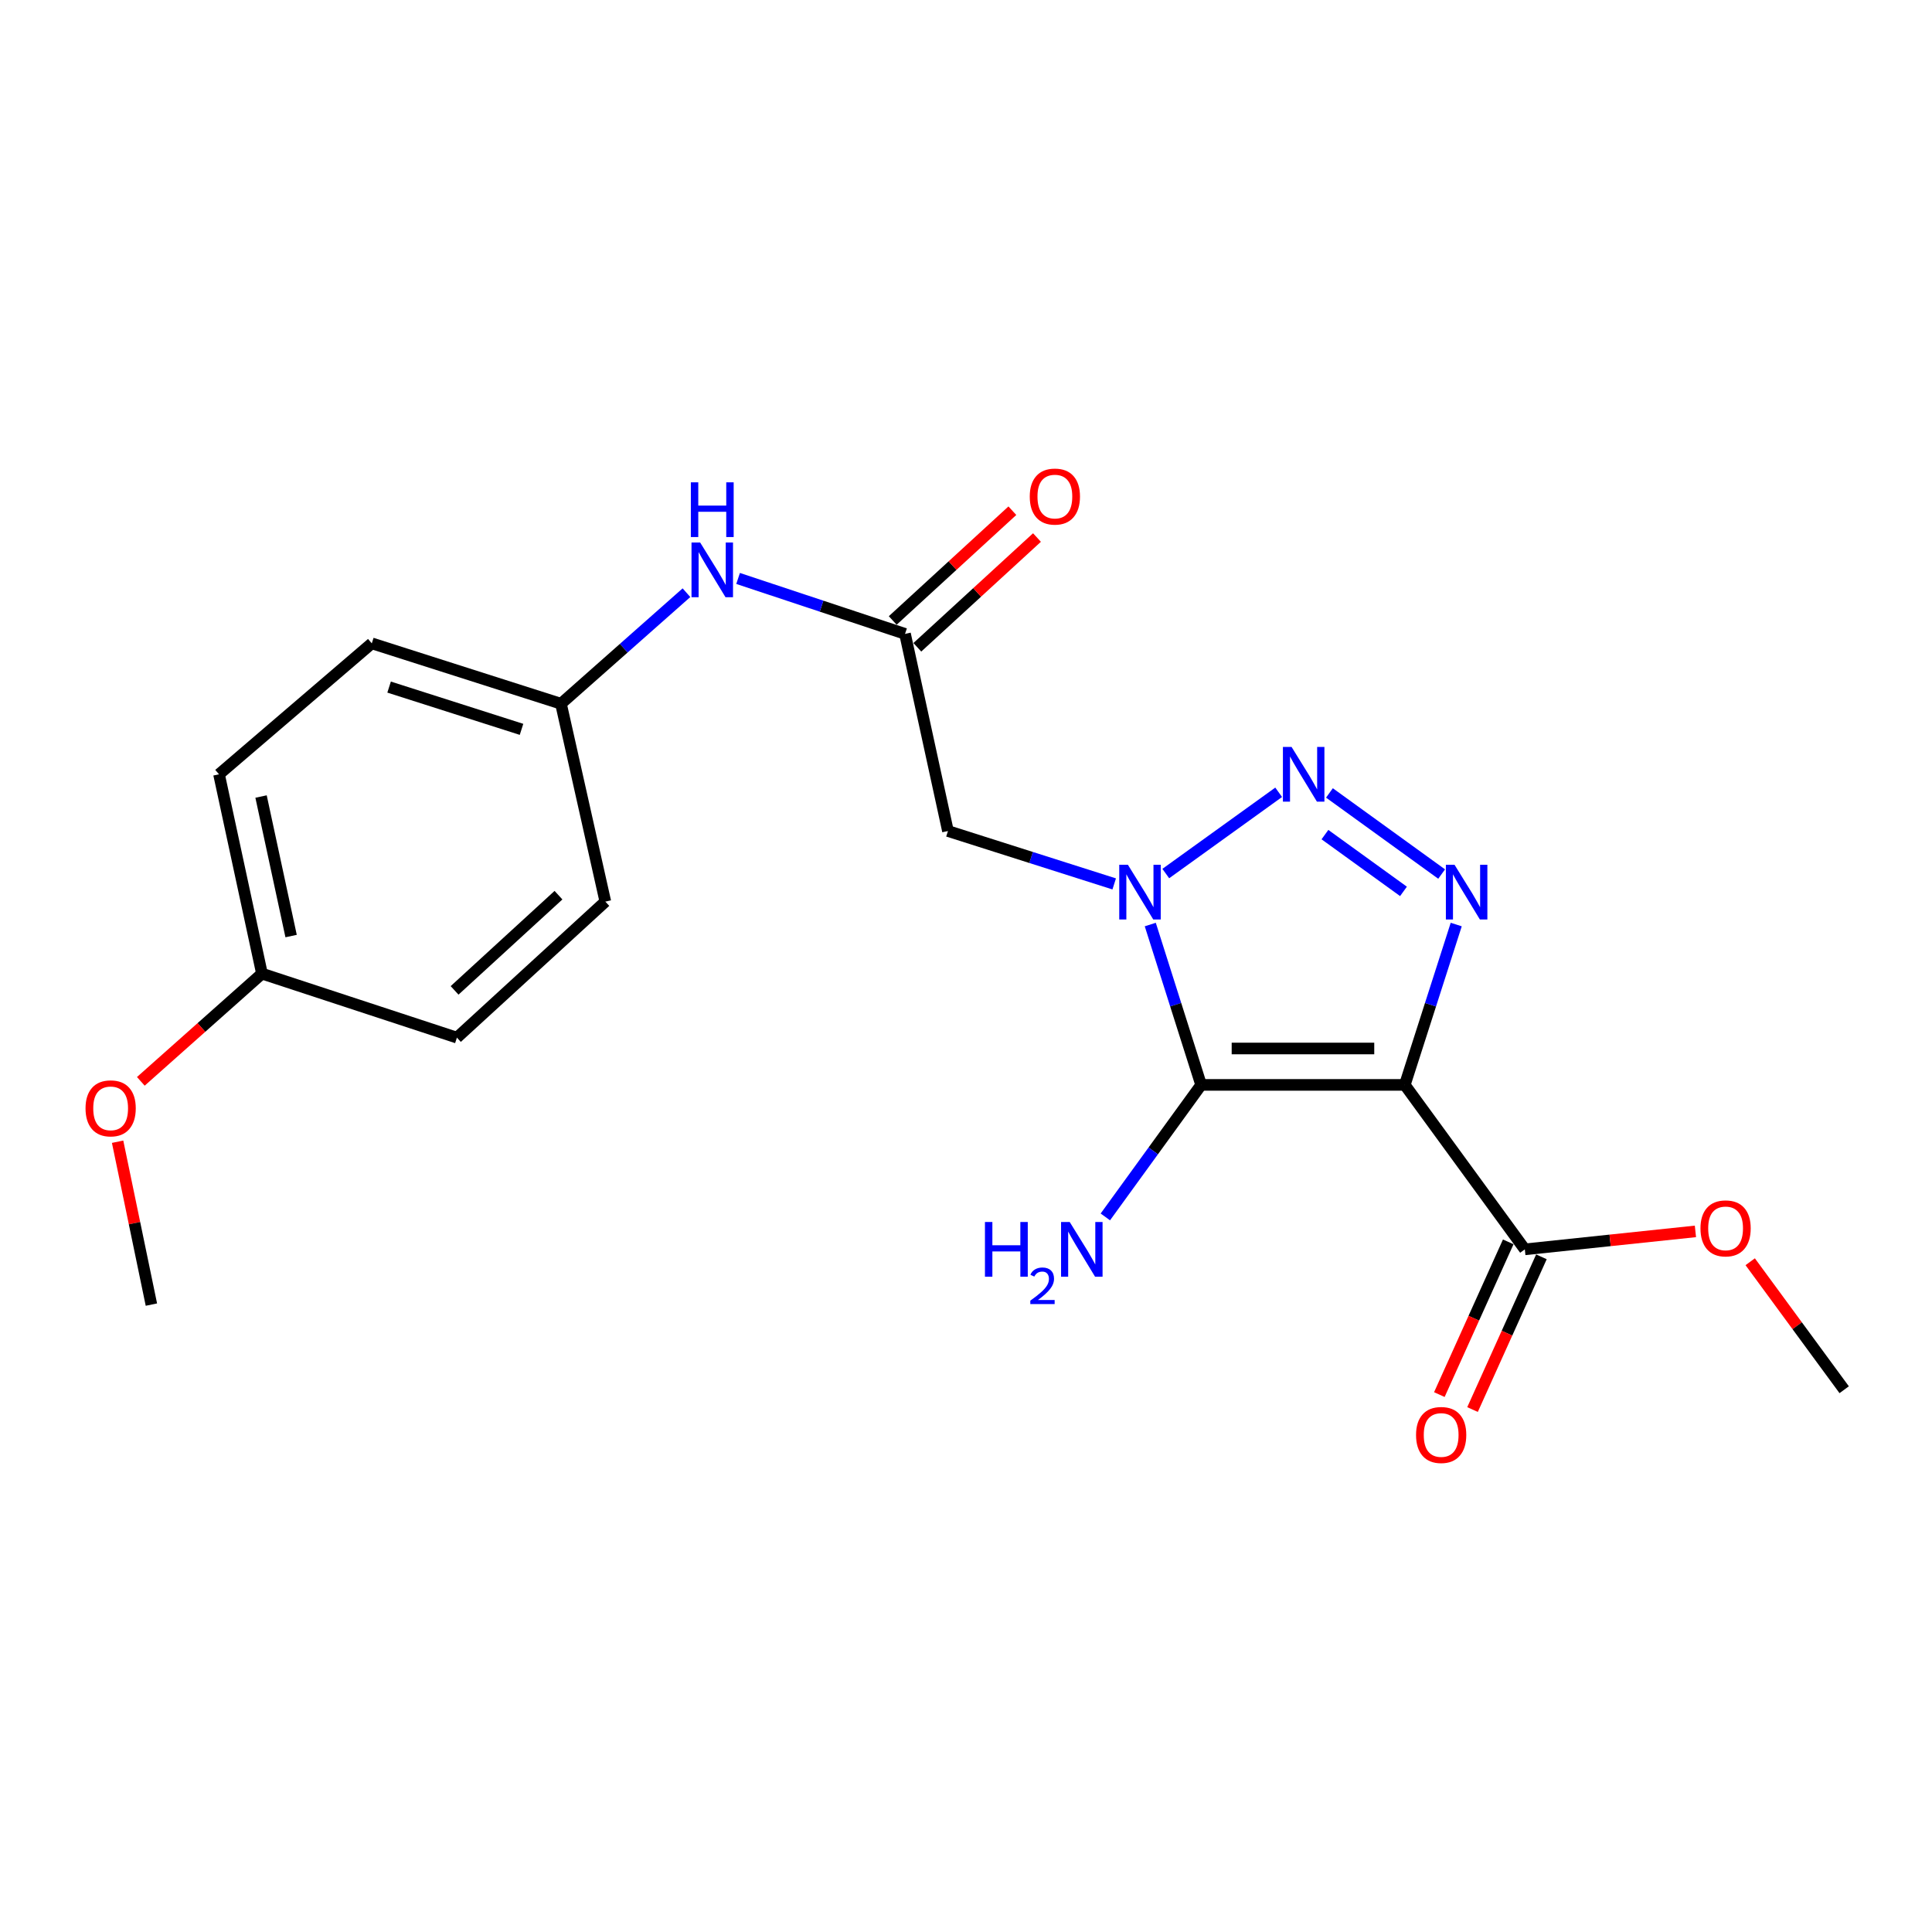 <?xml version='1.0' encoding='iso-8859-1'?>
<svg version='1.1' baseProfile='full'
              xmlns='http://www.w3.org/2000/svg'
                      xmlns:rdkit='http://www.rdkit.org/xml'
                      xmlns:xlink='http://www.w3.org/1999/xlink'
                  xml:space='preserve'
width='1000px' height='1000px' viewBox='0 0 1000 1000'>
<!-- END OF HEADER -->
<rect style='opacity:1.0;fill:#FFFFFF;stroke:none' width='1000' height='1000' x='0' y='0'> </rect>
<path class='bond-1' d='M 595.379,478.537 L 608.541,520.038' style='fill:none;fill-rule:evenodd;stroke:#0000FF;stroke-width:6px;stroke-linecap:butt;stroke-linejoin:miter;stroke-opacity:1' />
<path class='bond-1' d='M 608.541,520.038 L 621.702,561.539' style='fill:none;fill-rule:evenodd;stroke:#000000;stroke-width:6px;stroke-linecap:butt;stroke-linejoin:miter;stroke-opacity:1' />
<path class='bond-2' d='M 603.408,452.15 L 661.836,410.089' style='fill:none;fill-rule:evenodd;stroke:#0000FF;stroke-width:6px;stroke-linecap:butt;stroke-linejoin:miter;stroke-opacity:1' />
<path class='bond-4' d='M 576.711,457.514 L 533.684,443.825' style='fill:none;fill-rule:evenodd;stroke:#0000FF;stroke-width:6px;stroke-linecap:butt;stroke-linejoin:miter;stroke-opacity:1' />
<path class='bond-4' d='M 533.684,443.825 L 490.657,430.137' style='fill:none;fill-rule:evenodd;stroke:#000000;stroke-width:6px;stroke-linecap:butt;stroke-linejoin:miter;stroke-opacity:1' />
<path class='bond-0' d='M 727.123,561.539 L 621.702,561.539' style='fill:none;fill-rule:evenodd;stroke:#000000;stroke-width:6px;stroke-linecap:butt;stroke-linejoin:miter;stroke-opacity:1' />
<path class='bond-0' d='M 711.31,542.697 L 637.515,542.697' style='fill:none;fill-rule:evenodd;stroke:#000000;stroke-width:6px;stroke-linecap:butt;stroke-linejoin:miter;stroke-opacity:1' />
<path class='bond-5' d='M 727.123,561.539 L 789.249,646.663' style='fill:none;fill-rule:evenodd;stroke:#000000;stroke-width:6px;stroke-linecap:butt;stroke-linejoin:miter;stroke-opacity:1' />
<path class='bond-21' d='M 727.123,561.539 L 740.432,520.039' style='fill:none;fill-rule:evenodd;stroke:#000000;stroke-width:6px;stroke-linecap:butt;stroke-linejoin:miter;stroke-opacity:1' />
<path class='bond-21' d='M 740.432,520.039 L 753.742,478.54' style='fill:none;fill-rule:evenodd;stroke:#0000FF;stroke-width:6px;stroke-linecap:butt;stroke-linejoin:miter;stroke-opacity:1' />
<path class='bond-8' d='M 621.702,561.539 L 596.913,595.706' style='fill:none;fill-rule:evenodd;stroke:#000000;stroke-width:6px;stroke-linecap:butt;stroke-linejoin:miter;stroke-opacity:1' />
<path class='bond-8' d='M 596.913,595.706 L 572.124,629.873' style='fill:none;fill-rule:evenodd;stroke:#0000FF;stroke-width:6px;stroke-linecap:butt;stroke-linejoin:miter;stroke-opacity:1' />
<path class='bond-3' d='M 688.116,410.422 L 746.192,452.411' style='fill:none;fill-rule:evenodd;stroke:#0000FF;stroke-width:6px;stroke-linecap:butt;stroke-linejoin:miter;stroke-opacity:1' />
<path class='bond-3' d='M 685.788,431.989 L 726.441,461.382' style='fill:none;fill-rule:evenodd;stroke:#0000FF;stroke-width:6px;stroke-linecap:butt;stroke-linejoin:miter;stroke-opacity:1' />
<path class='bond-6' d='M 490.657,430.137 L 468.444,328.098' style='fill:none;fill-rule:evenodd;stroke:#000000;stroke-width:6px;stroke-linecap:butt;stroke-linejoin:miter;stroke-opacity:1' />
<path class='bond-9' d='M 780.662,642.789 L 762.833,682.312' style='fill:none;fill-rule:evenodd;stroke:#000000;stroke-width:6px;stroke-linecap:butt;stroke-linejoin:miter;stroke-opacity:1' />
<path class='bond-9' d='M 762.833,682.312 L 745.004,721.836' style='fill:none;fill-rule:evenodd;stroke:#FF0000;stroke-width:6px;stroke-linecap:butt;stroke-linejoin:miter;stroke-opacity:1' />
<path class='bond-9' d='M 797.837,650.536 L 780.008,690.06' style='fill:none;fill-rule:evenodd;stroke:#000000;stroke-width:6px;stroke-linecap:butt;stroke-linejoin:miter;stroke-opacity:1' />
<path class='bond-9' d='M 780.008,690.06 L 762.179,729.583' style='fill:none;fill-rule:evenodd;stroke:#FF0000;stroke-width:6px;stroke-linecap:butt;stroke-linejoin:miter;stroke-opacity:1' />
<path class='bond-12' d='M 789.249,646.663 L 833.4,642.015' style='fill:none;fill-rule:evenodd;stroke:#000000;stroke-width:6px;stroke-linecap:butt;stroke-linejoin:miter;stroke-opacity:1' />
<path class='bond-12' d='M 833.4,642.015 L 877.55,637.367' style='fill:none;fill-rule:evenodd;stroke:#FF0000;stroke-width:6px;stroke-linecap:butt;stroke-linejoin:miter;stroke-opacity:1' />
<path class='bond-7' d='M 468.444,328.098 L 425.239,313.752' style='fill:none;fill-rule:evenodd;stroke:#000000;stroke-width:6px;stroke-linecap:butt;stroke-linejoin:miter;stroke-opacity:1' />
<path class='bond-7' d='M 425.239,313.752 L 382.034,299.406' style='fill:none;fill-rule:evenodd;stroke:#0000FF;stroke-width:6px;stroke-linecap:butt;stroke-linejoin:miter;stroke-opacity:1' />
<path class='bond-10' d='M 474.813,335.039 L 505.775,306.63' style='fill:none;fill-rule:evenodd;stroke:#000000;stroke-width:6px;stroke-linecap:butt;stroke-linejoin:miter;stroke-opacity:1' />
<path class='bond-10' d='M 505.775,306.63 L 536.737,278.222' style='fill:none;fill-rule:evenodd;stroke:#FF0000;stroke-width:6px;stroke-linecap:butt;stroke-linejoin:miter;stroke-opacity:1' />
<path class='bond-10' d='M 462.075,321.156 L 493.037,292.747' style='fill:none;fill-rule:evenodd;stroke:#000000;stroke-width:6px;stroke-linecap:butt;stroke-linejoin:miter;stroke-opacity:1' />
<path class='bond-10' d='M 493.037,292.747 L 523.999,264.338' style='fill:none;fill-rule:evenodd;stroke:#FF0000;stroke-width:6px;stroke-linecap:butt;stroke-linejoin:miter;stroke-opacity:1' />
<path class='bond-11' d='M 355.311,306.782 L 322.834,335.518' style='fill:none;fill-rule:evenodd;stroke:#0000FF;stroke-width:6px;stroke-linecap:butt;stroke-linejoin:miter;stroke-opacity:1' />
<path class='bond-11' d='M 322.834,335.518 L 290.356,364.253' style='fill:none;fill-rule:evenodd;stroke:#000000;stroke-width:6px;stroke-linecap:butt;stroke-linejoin:miter;stroke-opacity:1' />
<path class='bond-14' d='M 290.356,364.253 L 313.322,466.67' style='fill:none;fill-rule:evenodd;stroke:#000000;stroke-width:6px;stroke-linecap:butt;stroke-linejoin:miter;stroke-opacity:1' />
<path class='bond-15' d='M 290.356,364.253 L 192.441,332.996' style='fill:none;fill-rule:evenodd;stroke:#000000;stroke-width:6px;stroke-linecap:butt;stroke-linejoin:miter;stroke-opacity:1' />
<path class='bond-15' d='M 269.939,377.514 L 201.398,355.635' style='fill:none;fill-rule:evenodd;stroke:#000000;stroke-width:6px;stroke-linecap:butt;stroke-linejoin:miter;stroke-opacity:1' />
<path class='bond-19' d='M 905.904,653.077 L 930.225,686.198' style='fill:none;fill-rule:evenodd;stroke:#FF0000;stroke-width:6px;stroke-linecap:butt;stroke-linejoin:miter;stroke-opacity:1' />
<path class='bond-19' d='M 930.225,686.198 L 954.545,719.319' style='fill:none;fill-rule:evenodd;stroke:#000000;stroke-width:6px;stroke-linecap:butt;stroke-linejoin:miter;stroke-opacity:1' />
<path class='bond-13' d='M 135.59,503.945 L 113.367,400.775' style='fill:none;fill-rule:evenodd;stroke:#000000;stroke-width:6px;stroke-linecap:butt;stroke-linejoin:miter;stroke-opacity:1' />
<path class='bond-13' d='M 150.676,484.502 L 135.12,412.283' style='fill:none;fill-rule:evenodd;stroke:#000000;stroke-width:6px;stroke-linecap:butt;stroke-linejoin:miter;stroke-opacity:1' />
<path class='bond-18' d='M 135.59,503.945 L 104.241,531.826' style='fill:none;fill-rule:evenodd;stroke:#000000;stroke-width:6px;stroke-linecap:butt;stroke-linejoin:miter;stroke-opacity:1' />
<path class='bond-18' d='M 104.241,531.826 L 72.891,559.706' style='fill:none;fill-rule:evenodd;stroke:#FF0000;stroke-width:6px;stroke-linecap:butt;stroke-linejoin:miter;stroke-opacity:1' />
<path class='bond-22' d='M 135.59,503.945 L 236.5,537.076' style='fill:none;fill-rule:evenodd;stroke:#000000;stroke-width:6px;stroke-linecap:butt;stroke-linejoin:miter;stroke-opacity:1' />
<path class='bond-16' d='M 313.322,466.67 L 236.5,537.076' style='fill:none;fill-rule:evenodd;stroke:#000000;stroke-width:6px;stroke-linecap:butt;stroke-linejoin:miter;stroke-opacity:1' />
<path class='bond-16' d='M 289.068,463.34 L 235.293,512.624' style='fill:none;fill-rule:evenodd;stroke:#000000;stroke-width:6px;stroke-linecap:butt;stroke-linejoin:miter;stroke-opacity:1' />
<path class='bond-17' d='M 192.441,332.996 L 113.367,400.775' style='fill:none;fill-rule:evenodd;stroke:#000000;stroke-width:6px;stroke-linecap:butt;stroke-linejoin:miter;stroke-opacity:1' />
<path class='bond-20' d='M 60.872,590.953 L 69.618,633.107' style='fill:none;fill-rule:evenodd;stroke:#FF0000;stroke-width:6px;stroke-linecap:butt;stroke-linejoin:miter;stroke-opacity:1' />
<path class='bond-20' d='M 69.618,633.107 L 78.363,675.26' style='fill:none;fill-rule:evenodd;stroke:#000000;stroke-width:6px;stroke-linecap:butt;stroke-linejoin:miter;stroke-opacity:1' />
<path  class='atom-0' d='M 583.798 447.6
L 593.078 462.6
Q 593.998 464.08, 595.478 466.76
Q 596.958 469.44, 597.038 469.6
L 597.038 447.6
L 600.798 447.6
L 600.798 475.92
L 596.918 475.92
L 586.958 459.52
Q 585.798 457.6, 584.558 455.4
Q 583.358 453.2, 582.998 452.52
L 582.998 475.92
L 579.318 475.92
L 579.318 447.6
L 583.798 447.6
' fill='#0000FF'/>
<path  class='atom-3' d='M 668.514 386.615
L 677.794 401.615
Q 678.714 403.095, 680.194 405.775
Q 681.674 408.455, 681.754 408.615
L 681.754 386.615
L 685.514 386.615
L 685.514 414.935
L 681.634 414.935
L 671.674 398.535
Q 670.514 396.615, 669.274 394.415
Q 668.074 392.215, 667.714 391.535
L 667.714 414.935
L 664.034 414.935
L 664.034 386.615
L 668.514 386.615
' fill='#0000FF'/>
<path  class='atom-4' d='M 752.863 447.6
L 762.143 462.6
Q 763.063 464.08, 764.543 466.76
Q 766.023 469.44, 766.103 469.6
L 766.103 447.6
L 769.863 447.6
L 769.863 475.92
L 765.983 475.92
L 756.023 459.52
Q 754.863 457.6, 753.623 455.4
Q 752.423 453.2, 752.063 452.52
L 752.063 475.92
L 748.383 475.92
L 748.383 447.6
L 752.863 447.6
' fill='#0000FF'/>
<path  class='atom-8' d='M 362.405 280.807
L 371.685 295.807
Q 372.605 297.287, 374.085 299.967
Q 375.565 302.647, 375.645 302.807
L 375.645 280.807
L 379.405 280.807
L 379.405 309.127
L 375.525 309.127
L 365.565 292.727
Q 364.405 290.807, 363.165 288.607
Q 361.965 286.407, 361.605 285.727
L 361.605 309.127
L 357.925 309.127
L 357.925 280.807
L 362.405 280.807
' fill='#0000FF'/>
<path  class='atom-8' d='M 357.585 249.655
L 361.425 249.655
L 361.425 261.695
L 375.905 261.695
L 375.905 249.655
L 379.745 249.655
L 379.745 277.975
L 375.905 277.975
L 375.905 264.895
L 361.425 264.895
L 361.425 277.975
L 357.585 277.975
L 357.585 249.655
' fill='#0000FF'/>
<path  class='atom-9' d='M 509.81 632.503
L 513.65 632.503
L 513.65 644.543
L 528.13 644.543
L 528.13 632.503
L 531.97 632.503
L 531.97 660.823
L 528.13 660.823
L 528.13 647.743
L 513.65 647.743
L 513.65 660.823
L 509.81 660.823
L 509.81 632.503
' fill='#0000FF'/>
<path  class='atom-9' d='M 533.343 659.829
Q 534.029 658.06, 535.666 657.083
Q 537.303 656.08, 539.573 656.08
Q 542.398 656.08, 543.982 657.611
Q 545.566 659.143, 545.566 661.862
Q 545.566 664.634, 543.507 667.221
Q 541.474 669.808, 537.25 672.871
L 545.883 672.871
L 545.883 674.983
L 533.29 674.983
L 533.29 673.214
Q 536.775 670.732, 538.834 668.884
Q 540.919 667.036, 541.923 665.373
Q 542.926 663.71, 542.926 661.994
Q 542.926 660.199, 542.028 659.195
Q 541.131 658.192, 539.573 658.192
Q 538.068 658.192, 537.065 658.799
Q 536.062 659.407, 535.349 660.753
L 533.343 659.829
' fill='#0000FF'/>
<path  class='atom-9' d='M 553.683 632.503
L 562.963 647.503
Q 563.883 648.983, 565.363 651.663
Q 566.843 654.343, 566.923 654.503
L 566.923 632.503
L 570.683 632.503
L 570.683 660.823
L 566.803 660.823
L 556.843 644.423
Q 555.683 642.503, 554.443 640.303
Q 553.243 638.103, 552.883 637.423
L 552.883 660.823
L 549.203 660.823
L 549.203 632.503
L 553.683 632.503
' fill='#0000FF'/>
<path  class='atom-10' d='M 732.944 742.742
Q 732.944 735.942, 736.304 732.142
Q 739.664 728.342, 745.944 728.342
Q 752.224 728.342, 755.584 732.142
Q 758.944 735.942, 758.944 742.742
Q 758.944 749.622, 755.544 753.542
Q 752.144 757.422, 745.944 757.422
Q 739.704 757.422, 736.304 753.542
Q 732.944 749.662, 732.944 742.742
M 745.944 754.222
Q 750.264 754.222, 752.584 751.342
Q 754.944 748.422, 754.944 742.742
Q 754.944 737.182, 752.584 734.382
Q 750.264 731.542, 745.944 731.542
Q 741.624 731.542, 739.264 734.342
Q 736.944 737.142, 736.944 742.742
Q 736.944 748.462, 739.264 751.342
Q 741.624 754.222, 745.944 754.222
' fill='#FF0000'/>
<path  class='atom-11' d='M 533 257.018
Q 533 250.218, 536.36 246.418
Q 539.72 242.618, 546 242.618
Q 552.28 242.618, 555.64 246.418
Q 559 250.218, 559 257.018
Q 559 263.898, 555.6 267.818
Q 552.2 271.698, 546 271.698
Q 539.76 271.698, 536.36 267.818
Q 533 263.938, 533 257.018
M 546 268.498
Q 550.32 268.498, 552.64 265.618
Q 555 262.698, 555 257.018
Q 555 251.458, 552.64 248.658
Q 550.32 245.818, 546 245.818
Q 541.68 245.818, 539.32 248.618
Q 537 251.418, 537 257.018
Q 537 262.738, 539.32 265.618
Q 541.68 268.498, 546 268.498
' fill='#FF0000'/>
<path  class='atom-13' d='M 880.163 635.804
Q 880.163 629.004, 883.523 625.204
Q 886.883 621.404, 893.163 621.404
Q 899.443 621.404, 902.803 625.204
Q 906.163 629.004, 906.163 635.804
Q 906.163 642.684, 902.763 646.604
Q 899.363 650.484, 893.163 650.484
Q 886.923 650.484, 883.523 646.604
Q 880.163 642.724, 880.163 635.804
M 893.163 647.284
Q 897.483 647.284, 899.803 644.404
Q 902.163 641.484, 902.163 635.804
Q 902.163 630.244, 899.803 627.444
Q 897.483 624.604, 893.163 624.604
Q 888.843 624.604, 886.483 627.404
Q 884.163 630.204, 884.163 635.804
Q 884.163 641.524, 886.483 644.404
Q 888.843 647.284, 893.163 647.284
' fill='#FF0000'/>
<path  class='atom-19' d='M 44.271 573.678
Q 44.271 566.878, 47.631 563.078
Q 50.991 559.278, 57.271 559.278
Q 63.551 559.278, 66.911 563.078
Q 70.271 566.878, 70.271 573.678
Q 70.271 580.558, 66.871 584.478
Q 63.471 588.358, 57.271 588.358
Q 51.031 588.358, 47.631 584.478
Q 44.271 580.598, 44.271 573.678
M 57.271 585.158
Q 61.591 585.158, 63.911 582.278
Q 66.271 579.358, 66.271 573.678
Q 66.271 568.118, 63.911 565.318
Q 61.591 562.478, 57.271 562.478
Q 52.951 562.478, 50.591 565.278
Q 48.271 568.078, 48.271 573.678
Q 48.271 579.398, 50.591 582.278
Q 52.951 585.158, 57.271 585.158
' fill='#FF0000'/>
</svg>
